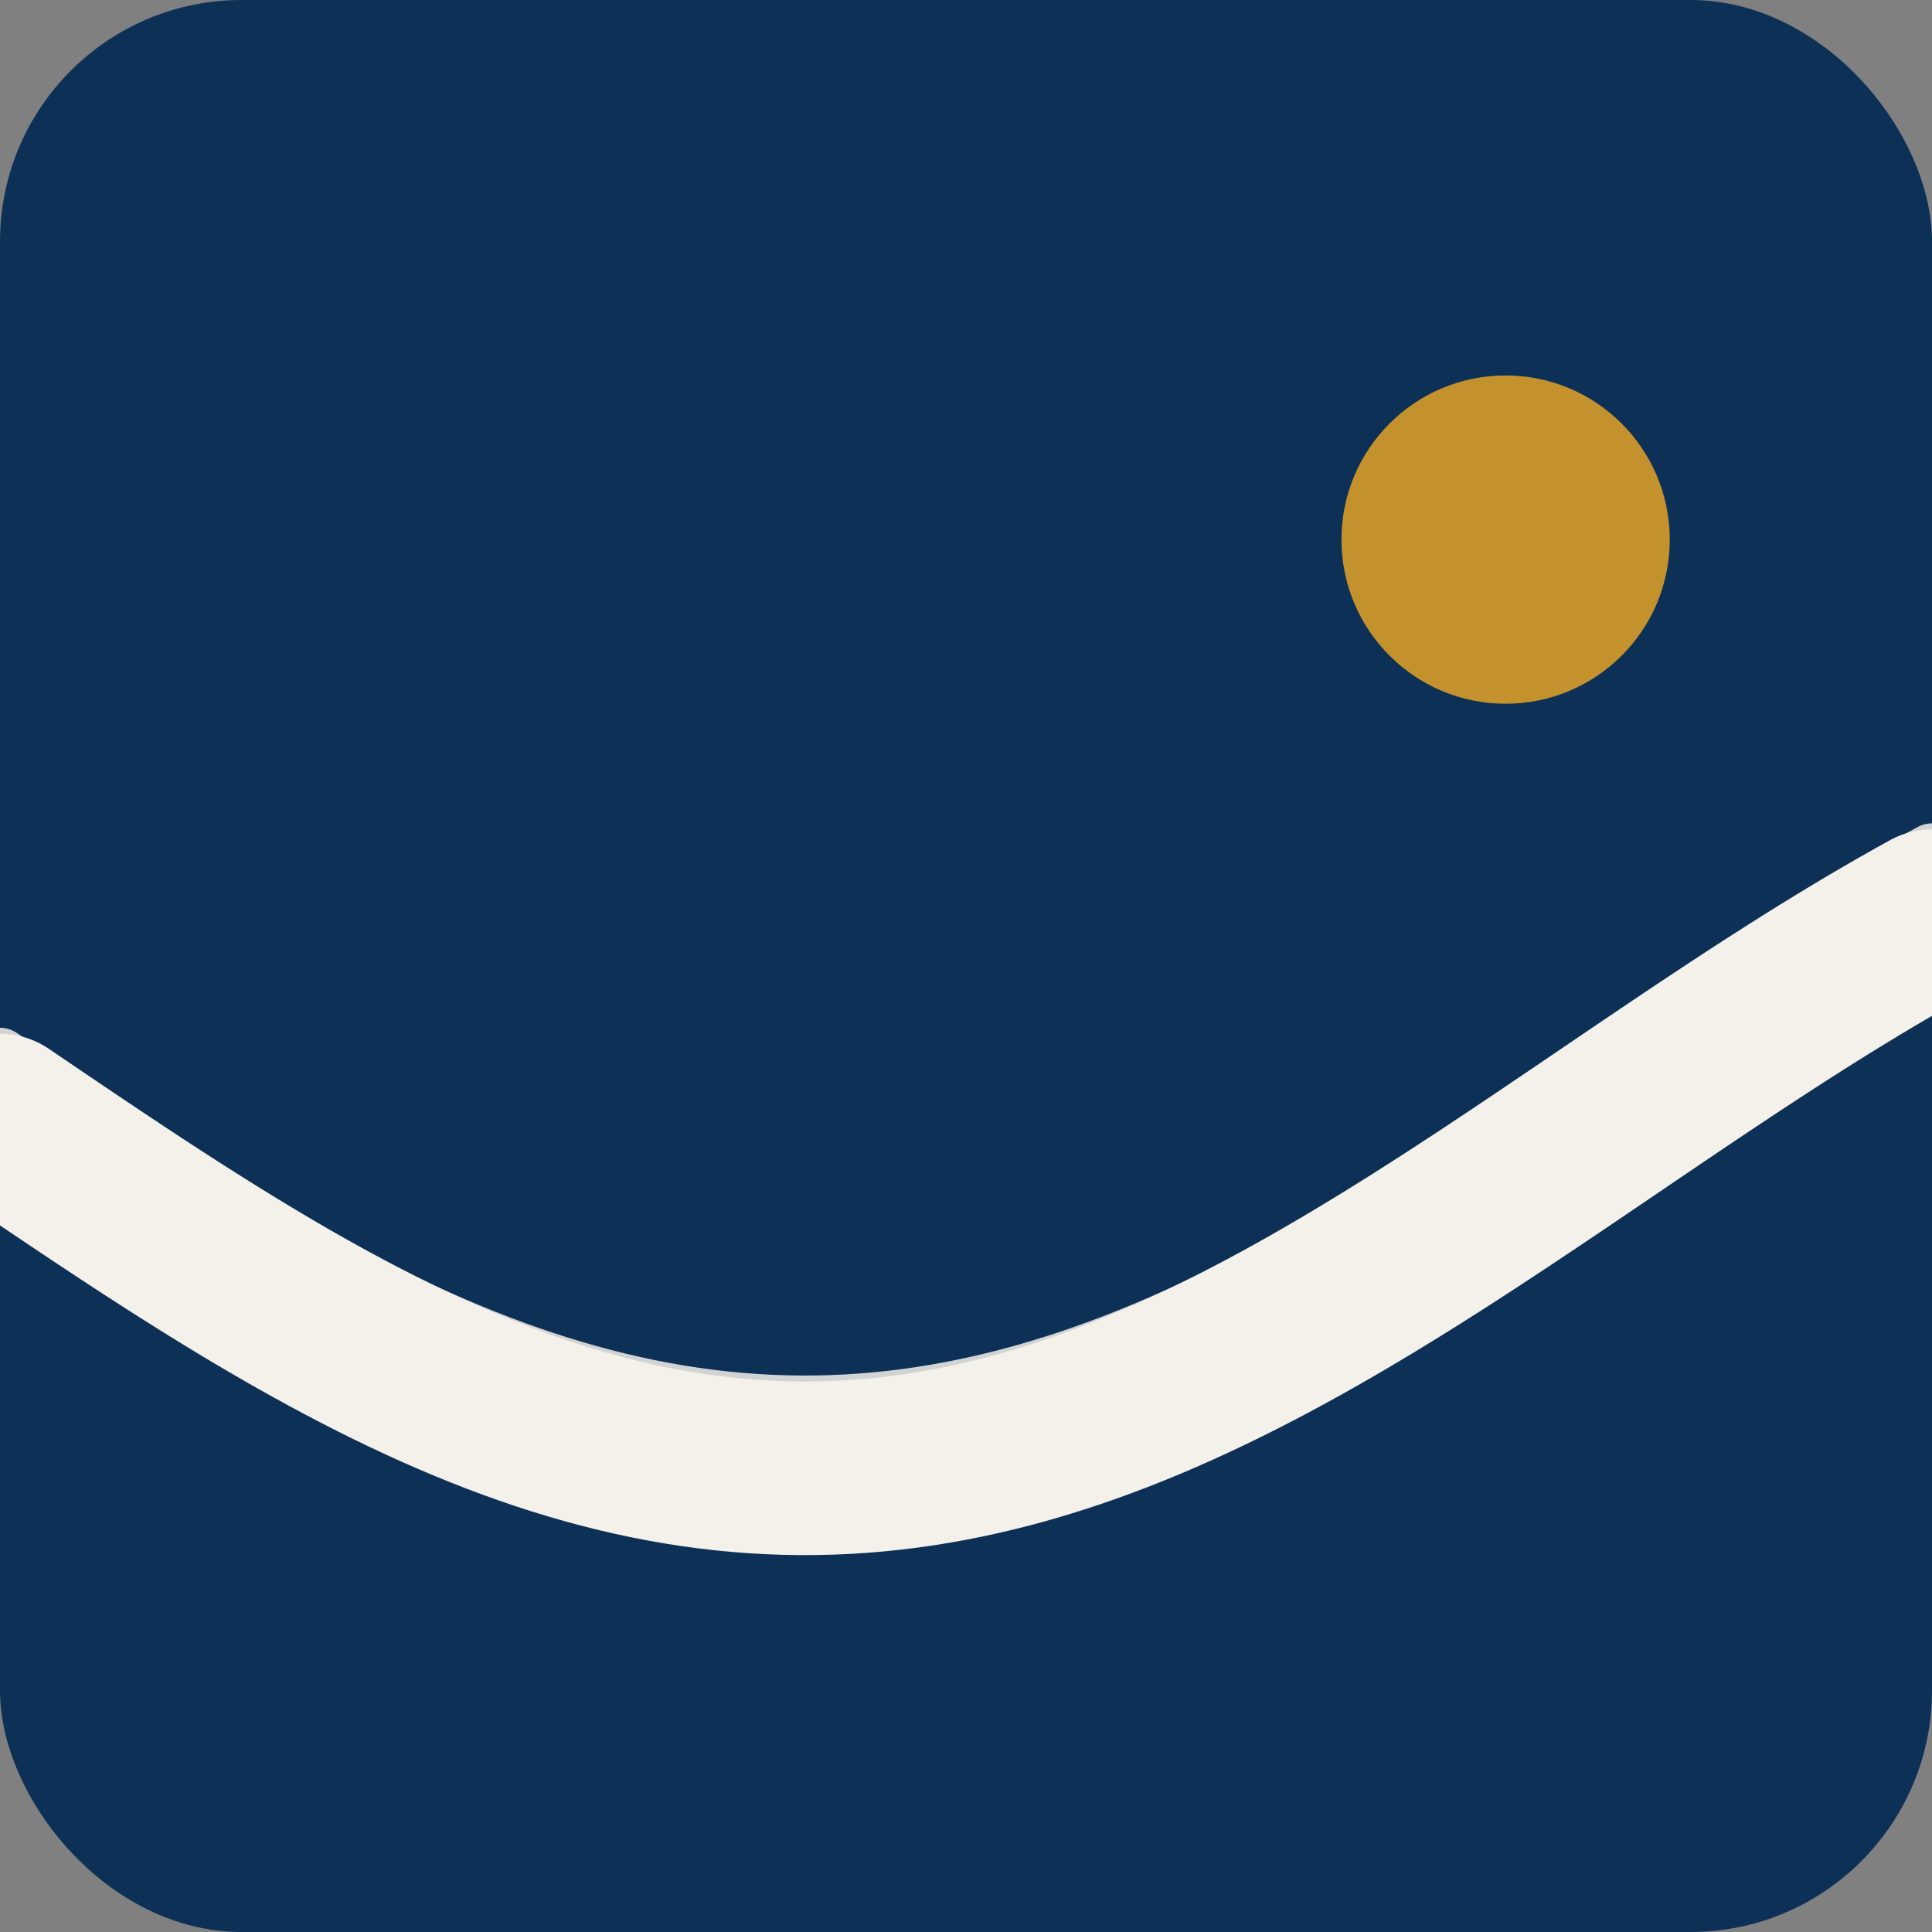 <?xml version="1.0" encoding="UTF-8"?>
<svg xmlns="http://www.w3.org/2000/svg" viewBox="0 0 1024 1024">
  <rect x="0" y="0" width="1024" height="1024" fill="#808080" stroke="none"/>
  <rect width="1024" height="1024" rx="128" fill="#0D3057"/>
  <polyline fill="none" stroke="#F4F1EA" stroke-width="92" stroke-linecap="round" stroke-linejoin="round"
            points="0,593.92 8,599.348 16,604.771 24,610.185 32,615.584 40,620.965 48,626.323 56,631.652 64,636.949 72,642.208 80,647.425 88,652.596 96,657.716 104,662.781 112,667.786 120,672.727 128,677.6 136,682.4 144,687.123 152,691.765 160,696.323 168,700.791 176,705.167 184,709.447 192,713.626 200,717.702 208,721.67 216,725.527 224,729.27 232,732.896 240,736.401 248,739.783 256,743.038 264,746.164 272,749.157 280,752.017 288,754.738 296,757.321 304,759.762 312,762.058 320,764.209 328,766.213 336,768.067 344,769.769 352,771.32 360,772.716 368,773.957 376,775.043 384,775.971 392,776.741 400,777.352 408,777.805 416,778.098 424,778.231 432,778.204 440,778.018 448,777.672 456,777.166 464,776.502 472,775.679 480,774.698 488,773.561 496,772.268 504,770.82 512,769.219 520,767.465 528,765.562 536,763.509 544,761.309 552,758.964 560,756.476 568,753.847 576,751.079 584,748.174 592,745.136 600,741.967 608,738.67 616,735.246 624,731.701 632,728.035 640,724.254 648,720.359 656,716.355 664,712.245 672,708.031 680,703.719 688,699.312 696,694.813 704,690.227 712,685.557 720,680.808 728,675.983 736,671.087 744,666.125 752,661.099 760,656.016 768,650.878 776,645.691 784,640.459 792,635.187 800,629.879 808,624.54 816,619.174 824,613.786 832,608.382 840,602.964 848,597.539 856,592.11 864,586.684 872,581.263 880,575.853 888,570.46 896,565.086 904,559.737 912,554.419 920,549.134 928,543.888 936,538.686 944,533.531 952,528.429 960,523.384 968,518.4 976,513.481 984,508.632 992,503.857 1000,499.161 1008,494.546 1016,490.018 1024,485.579"/>
  <polyline fill="none" stroke="#F4F1EA" stroke-opacity="0.85" stroke-width="32"
            stroke-linecap="round" stroke-linejoin="round"
            points="0,560.742 8,566.17 16,571.593 24,577.007 32,582.407 40,587.788 48,593.145 56,598.474 64,603.771 72,609.03 80,614.248 88,619.419 96,624.539 104,629.603 112,634.608 120,639.549 128,644.422 136,649.222 144,653.945 152,658.588 160,663.145 168,667.614 176,671.99 184,676.269 192,680.449 200,684.524 208,688.492 216,692.35 224,696.093 232,699.718 240,703.224 248,706.605 256,709.86 264,712.986 272,715.98 280,718.839 288,721.561 296,724.143 304,726.584 312,728.881 320,731.032 328,733.035 336,734.889 344,736.592 352,738.142 360,739.539 368,740.78 376,741.865 384,742.793 392,743.563 400,744.175 408,744.627 416,744.92 424,745.054 432,745.027 440,744.84 448,744.494 456,743.989 464,743.324 472,742.501 480,741.521 488,740.383 496,739.09 504,737.642 512,736.041 520,734.288 528,732.384 536,730.331 544,728.131 552,725.786 560,723.298 568,720.669 576,717.901 584,714.997 592,711.959 600,708.79 608,705.492 616,702.069 624,698.523 632,694.858 640,691.076 648,687.182 656,683.177 664,679.067 672,674.854 680,670.542 688,666.134 696,661.636 704,657.049 712,652.38 720,647.63 728,642.806 736,637.91 744,632.947 752,627.922 760,622.838 768,617.7 776,612.513 784,607.282 792,602.009 800,596.701 808,591.362 816,585.997 824,580.609 832,575.204 840,569.787 848,564.361 856,558.933 864,553.506 872,548.085 880,542.676 888,537.282 896,531.908 904,526.56 912,521.241 920,515.956 928,510.71 936,505.508 944,500.354 952,495.251 960,490.206 968,485.222 976,480.303 984,475.455 992,470.68 1000,465.983 1008,461.368 1016,456.84 1024,452.402"/>
  <circle cx="798" cy="286" r="87" fill="#C3922D"/>
</svg>